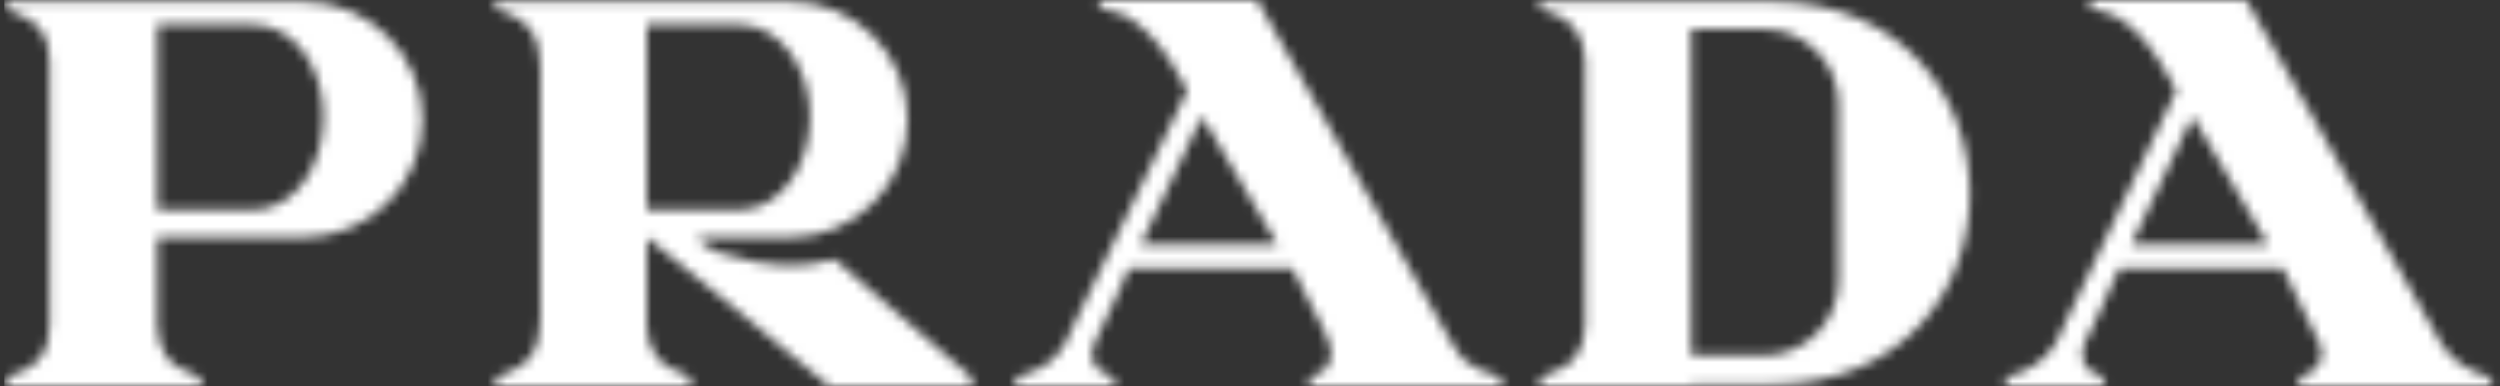 <svg xmlns="http://www.w3.org/2000/svg" width="259" height="40" viewBox="0 0 259 40" fill="none"><rect x="0" y="0" width="259" height="40" fill="#333333" stroke="none"/><mask id="mask0_1019_910" style="mask-type:alpha" maskUnits="userSpaceOnUse" x="0" y="0" width="259" height="40"><g clip-path="url(#clip0_1019_910)"><path d="M5.128 39.997H1.509C1.207 39.997 0.452 39.997 0.452 39.544C0.452 39.245 0.603 39.092 1.056 38.94C4.377 37.883 5.127 36.074 5.127 33.512V6.491C5.127 4.076 4.371 2.265 1.056 1.063C0.603 1.063 0.452 0.761 0.452 0.611C0.452 0.008 1.207 0.158 1.509 0.158H31.389C38.18 0.158 43.765 5.587 43.765 12.382C43.765 19.178 38.18 24.599 31.389 24.599H16.297V33.806C16.448 36.221 17.201 37.877 20.368 38.937C20.82 39.089 20.971 39.24 20.971 39.541C20.971 39.993 20.216 39.993 19.915 39.993H5.128V39.997ZM227.893 25.357H234.986L227.893 13.282L227.136 12.075L220.803 25.357H227.893ZM227.893 0.003H232.723L252.945 35.627C253.55 36.532 254.302 37.436 255.207 37.889C255.961 38.494 256.866 38.646 257.62 38.946C257.923 39.099 258.224 39.25 258.224 39.551C258.224 40.003 257.47 40.003 257.166 40.003H239.208C238.907 40.003 237.999 40.003 237.999 39.551C237.999 39.25 238.302 39.099 238.606 38.946C239.511 38.646 240.112 38.193 240.415 37.288C240.719 36.23 240.415 35.629 239.661 34.267C238.637 32.089 237.581 29.926 236.495 27.778H219.591L219.442 28.079C219.289 28.684 218.085 30.793 217.18 33.061C215.974 35.475 215.521 36.078 215.823 37.286C215.976 38.191 216.728 38.643 217.632 38.945C217.937 39.097 218.085 39.249 218.085 39.549C218.085 40.001 217.328 40.001 217.027 40.001H208.725C208.425 40.001 207.668 40.001 207.668 39.549C207.668 39.249 207.821 39.096 208.272 38.945C209.028 38.644 209.931 38.492 210.686 37.888C211.591 37.435 212.348 36.53 212.948 35.626L214.006 33.364L225.476 9.359L223.814 6.491C222.307 4.076 220.797 2.567 219.136 1.661C218.382 1.209 217.627 1.209 216.875 0.907C216.422 0.755 216.27 0.604 216.422 0.302C216.422 0 216.723 0.152 216.875 0H227.894L227.893 0.003ZM182.77 39.844H183.374C211.145 39.844 210.845 0.149 183.374 0.149H160.585C160.133 0.149 159.38 -0.002 159.38 0.602C159.38 0.752 159.68 1.054 159.981 1.054C163.302 2.11 164.052 3.922 164.206 6.187V33.814C164.057 36.227 163.302 37.885 159.981 38.944C159.68 39.096 159.38 39.248 159.38 39.549C159.38 40.001 160.134 40.001 160.585 40.001H175.225V39.849H182.77V39.844ZM182.77 3.02C184.809 3.028 186.763 3.841 188.205 5.283C189.647 6.724 190.461 8.677 190.47 10.716V29.13C190.462 31.169 189.648 33.122 188.205 34.564C186.763 36.006 184.809 36.819 182.77 36.827H175.219V3.02H182.77ZM125.265 25.357H132.358L125.265 13.282L124.509 12.075L118.176 25.357H125.265ZM125.265 0.003H130.241L150.465 35.627C150.917 36.532 151.672 37.436 152.578 37.889C153.332 38.494 154.24 38.646 155.144 38.946C155.445 39.099 155.746 39.25 155.746 39.551C155.746 40.003 154.841 40.003 154.54 40.003H136.587C136.284 40.003 135.53 40.003 135.53 39.551C135.53 39.25 135.679 39.099 136.132 38.946C136.888 38.646 137.64 38.193 137.793 37.288C138.094 36.23 137.793 35.629 137.189 34.267C136.132 32.006 134.927 29.891 133.871 27.778H116.963L116.812 28.079C116.662 28.684 115.605 30.793 114.551 33.061C113.494 35.475 112.892 36.078 113.194 37.286C113.495 38.191 114.098 38.643 115.003 38.945C115.304 39.097 115.606 39.249 115.606 39.549C115.606 40.001 114.851 40.001 114.4 40.001H106.248C105.946 40.001 105.04 40.001 105.04 39.549C105.04 39.249 105.342 39.096 105.644 38.945C106.548 38.644 107.304 38.492 108.211 37.888C108.964 37.435 109.871 36.53 110.322 35.626L111.378 33.364L123.001 9.359L121.343 6.491C119.834 4.076 118.176 2.567 116.664 1.661C115.76 1.209 115.155 1.209 114.249 0.907C113.946 0.755 113.644 0.604 113.796 0.302C113.949 0 114.249 0.152 114.401 0H125.267L125.265 0.003ZM75.459 26.415C78.931 27.62 83.157 27.921 86.476 26.867L99.608 38.187L100.664 39.092C100.722 39.151 100.766 39.222 100.792 39.301C100.818 39.379 100.827 39.462 100.817 39.544C100.817 39.997 100.062 39.997 99.758 39.997H85.874L75.461 31.394L67.007 24.601V33.96C67.16 36.222 68.065 37.883 71.234 38.936C71.536 39.089 71.686 39.239 71.686 39.54C71.686 39.992 70.931 39.992 70.627 39.992H52.367C51.914 39.992 51.159 39.992 51.159 39.54C51.159 39.239 51.462 39.087 51.762 38.936C55.381 37.73 55.833 35.919 55.988 33.055V6.944C55.837 4.23 55.384 2.265 51.762 1.063C51.46 1.063 51.159 0.761 51.159 0.611C51.159 0.008 51.914 0.158 52.367 0.158H81.797C83.396 0.151 84.981 0.46 86.46 1.065C87.94 1.671 89.285 2.562 90.421 3.687C91.556 4.813 92.458 6.151 93.076 7.626C93.694 9.1 94.016 10.682 94.022 12.28V12.382C94.034 15.609 92.764 18.709 90.491 21C88.218 23.291 85.129 24.585 81.901 24.599H72.289C72.741 25.504 73.797 25.807 74.702 26.261C75.005 26.261 75.154 26.415 75.458 26.415H75.459ZM75.459 21.736H76.672C80.595 21.736 83.917 17.509 83.917 12.075C83.91 6.792 80.59 2.567 76.672 2.567H67.006V21.736H75.459ZM24.898 2.568H16.297V21.737H26.259C30.33 21.737 33.497 17.51 33.497 12.076C33.497 6.794 30.33 2.568 26.259 2.568H24.898Z" fill="black"></path></g></mask><g mask="url(#mask0_1019_910)"><rect x="0.449" y="-4" width="264" height="48.444" fill="white"></rect></g><defs><clipPath id="clip0_1019_910"><rect width="257.779" height="40" fill="white" transform="translate(0.449)"></rect></clipPath></defs></svg>